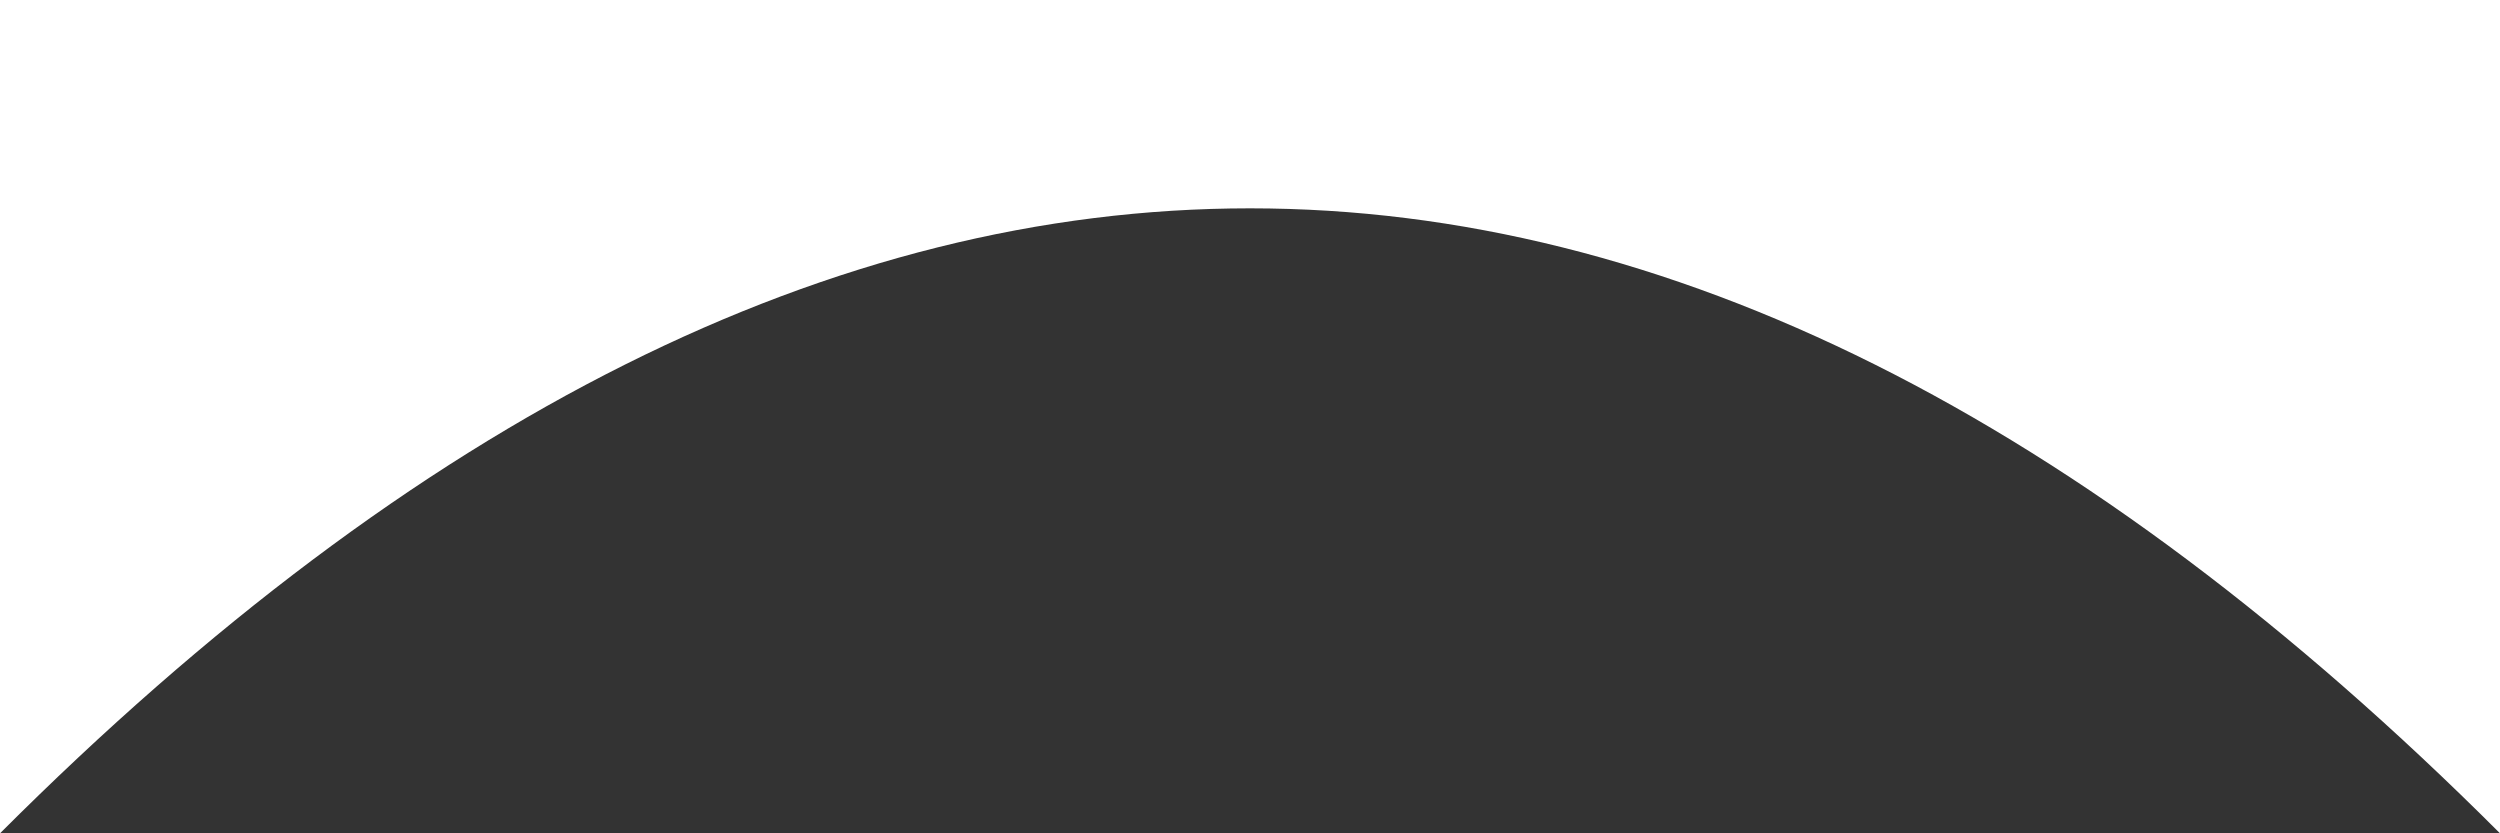 <svg
  xmlns="http://www.w3.org/2000/svg"
  viewBox="0 0 3 1"
  preserveAspectRatio="none">
  <rect x="0" y="0" width="3" height="1" fill="#333333" stroke="none"/>
  <path
    fill="#fff"
    fill-opacity="1"
    d="M 0,1
      C 1,0 2,0 3,1
      L 3,0
      L 0,0
      Z">
  </path>
</svg>